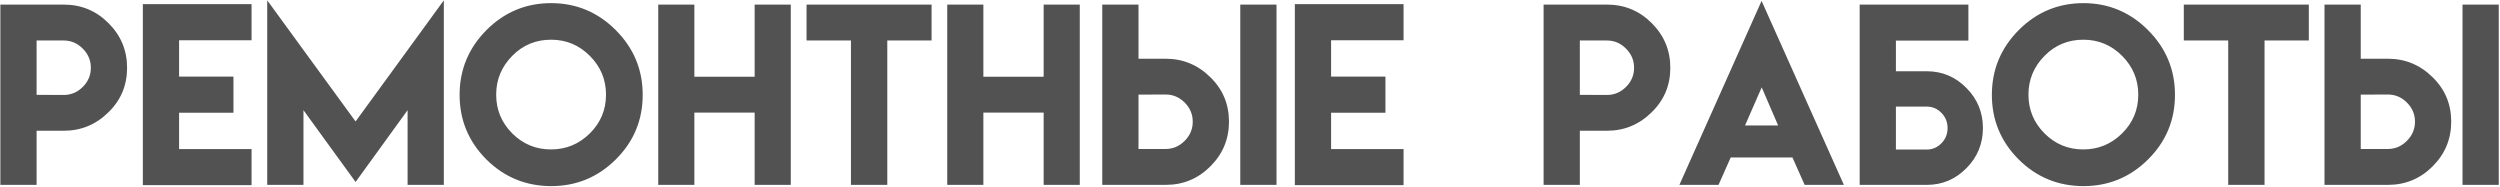 <?xml version="1.0" encoding="UTF-8"?> <svg xmlns="http://www.w3.org/2000/svg" width="1528" height="114" viewBox="0 0 1528 114" fill="none"><path d="M0.225 2.805H38.916C49.626 2.805 58.74 6.564 66.26 14.084C73.87 21.649 77.676 30.764 77.676 41.428C77.676 52.183 73.87 61.252 66.26 68.635C58.649 76.154 49.535 79.914 38.916 79.914H22.373V113H0.225V2.805ZM55.527 41.428C55.527 36.916 53.887 33.02 50.605 29.738C47.324 26.412 43.428 24.748 38.916 24.748H22.373V57.971L38.916 58.039C43.428 58.039 47.324 56.398 50.605 53.117C53.887 49.836 55.527 45.94 55.527 41.428ZM153.76 2.531V24.611H109.463V46.828H142.686V68.908H109.463V91.125H153.76V113.137H87.314V2.531H153.76ZM217.334 74.24L271.27 0.207V113H249.121V67.336L217.334 111.223L185.479 67.336V113H163.33V0.207L217.334 74.24ZM336.826 1.916C352.184 1.916 365.355 7.408 376.338 18.391C387.321 29.374 392.812 42.567 392.812 57.971C392.812 73.42 387.321 86.591 376.338 97.482C365.4 108.329 352.23 113.752 336.826 113.752C321.377 113.706 308.206 108.283 297.314 97.482C286.377 86.545 280.908 73.374 280.908 57.971C280.908 42.613 286.377 29.419 297.314 18.391C308.298 7.408 321.468 1.916 336.826 1.916ZM336.826 24.27C327.484 24.27 319.577 27.551 313.105 34.113C306.543 40.767 303.262 48.674 303.262 57.834C303.262 67.085 306.543 74.992 313.105 81.555C319.622 88.072 327.529 91.33 336.826 91.33C345.986 91.33 353.87 88.072 360.479 81.555C367.087 75.038 370.391 67.131 370.391 57.834C370.391 48.628 367.087 40.721 360.479 34.113C353.916 27.551 346.032 24.27 336.826 24.27ZM424.395 2.805V46.897H461.24V2.805H483.32V113H461.24V68.84H424.395V113H402.314V2.805H424.395ZM569.385 2.805V24.748H542.314V113H520.098V24.748H492.959V2.805H569.385ZM601.035 2.805V46.897H637.881V2.805H659.961V113H637.881V68.84H601.035V113H578.955V2.805H601.035ZM673.701 2.805H695.85V35.891H712.393C723.011 35.891 732.126 39.65 739.736 47.17C747.347 54.553 751.152 63.622 751.152 74.377C751.152 85.041 747.347 94.156 739.736 101.721C732.217 109.24 723.102 113 712.393 113H673.701V2.805ZM729.004 74.377C729.004 69.865 727.363 65.969 724.082 62.688C720.801 59.406 716.904 57.766 712.393 57.766L695.85 57.834V91.057H712.393C716.904 91.057 720.801 89.393 724.082 86.066C727.363 82.785 729.004 78.889 729.004 74.377ZM758.057 113H780.205V2.805H758.057V113ZM857.861 2.531V24.611H813.564V46.828H846.787V68.908H813.564V91.125H857.861V113.137H791.416V2.531H857.861ZM943.447 2.805H982.139C992.848 2.805 1001.96 6.564 1009.48 14.084C1017.09 21.649 1020.9 30.764 1020.9 41.428C1020.9 52.183 1017.09 61.252 1009.48 68.635C1001.87 76.154 992.757 79.914 982.139 79.914H965.596V113H943.447V2.805ZM998.75 41.428C998.75 36.916 997.109 33.02 993.828 29.738C990.547 26.412 986.65 24.748 982.139 24.748H965.596V57.971L982.139 58.039C986.65 58.039 990.547 56.398 993.828 53.117C997.109 49.836 998.75 45.94 998.75 41.428ZM1076.68 0.549L1126.99 113H1103L1095.55 96.252H1057.81L1050.36 113H1026.44L1076.68 0.549ZM1086.8 76.701L1076.75 53.391L1066.56 76.701H1086.8ZM1158.78 43.547H1177.58C1187.1 43.547 1195.21 46.965 1201.91 53.801C1208.61 60.546 1211.96 68.703 1211.96 78.273C1211.96 87.844 1208.61 96.001 1201.91 102.746C1195.21 109.582 1187.1 113 1177.58 113H1136.63V2.805H1203.08V24.816H1158.78V43.547ZM1158.78 65.148V91.398H1177.58C1181.13 91.398 1184.16 90.1 1186.67 87.502C1189.13 84.95 1190.36 81.874 1190.36 78.273C1190.36 74.673 1189.13 71.597 1186.67 69.045C1184.16 66.447 1181.13 65.148 1177.58 65.148H1158.78ZM1273.35 1.916C1288.71 1.916 1301.88 7.408 1312.86 18.391C1323.84 29.374 1329.34 42.567 1329.34 57.971C1329.34 73.42 1323.84 86.591 1312.86 97.482C1301.92 108.329 1288.75 113.752 1273.35 113.752C1257.9 113.706 1244.73 108.283 1233.84 97.482C1222.9 86.545 1217.43 73.374 1217.43 57.971C1217.43 42.613 1222.9 29.419 1233.84 18.391C1244.82 7.408 1257.99 1.916 1273.35 1.916ZM1273.35 24.27C1264.01 24.27 1256.1 27.551 1249.63 34.113C1243.07 40.767 1239.79 48.674 1239.79 57.834C1239.79 67.085 1243.07 74.992 1249.63 81.555C1256.15 88.072 1264.05 91.33 1273.35 91.33C1282.51 91.33 1290.39 88.072 1297 81.555C1303.61 75.038 1306.91 67.131 1306.91 57.834C1306.91 48.628 1303.61 40.721 1297 34.113C1290.44 27.551 1282.56 24.27 1273.35 24.27ZM1411.16 2.805V24.748H1384.09V113H1361.88V24.748H1334.74V2.805H1411.16ZM1420.73 2.805H1442.88V35.891H1459.42C1470.04 35.891 1479.16 39.65 1486.77 47.17C1494.38 54.553 1498.18 63.622 1498.18 74.377C1498.18 85.041 1494.38 94.156 1486.77 101.721C1479.25 109.24 1470.13 113 1459.42 113H1420.73V2.805ZM1476.04 74.377C1476.04 69.865 1474.39 65.969 1471.11 62.688C1467.83 59.406 1463.94 57.766 1459.42 57.766L1442.88 57.834V91.057H1459.42C1463.94 91.057 1467.83 89.393 1471.11 86.066C1474.39 82.785 1476.04 78.889 1476.04 74.377ZM1505.09 113H1527.24V2.805H1505.09V113Z" fill="#525252"></path></svg> 
